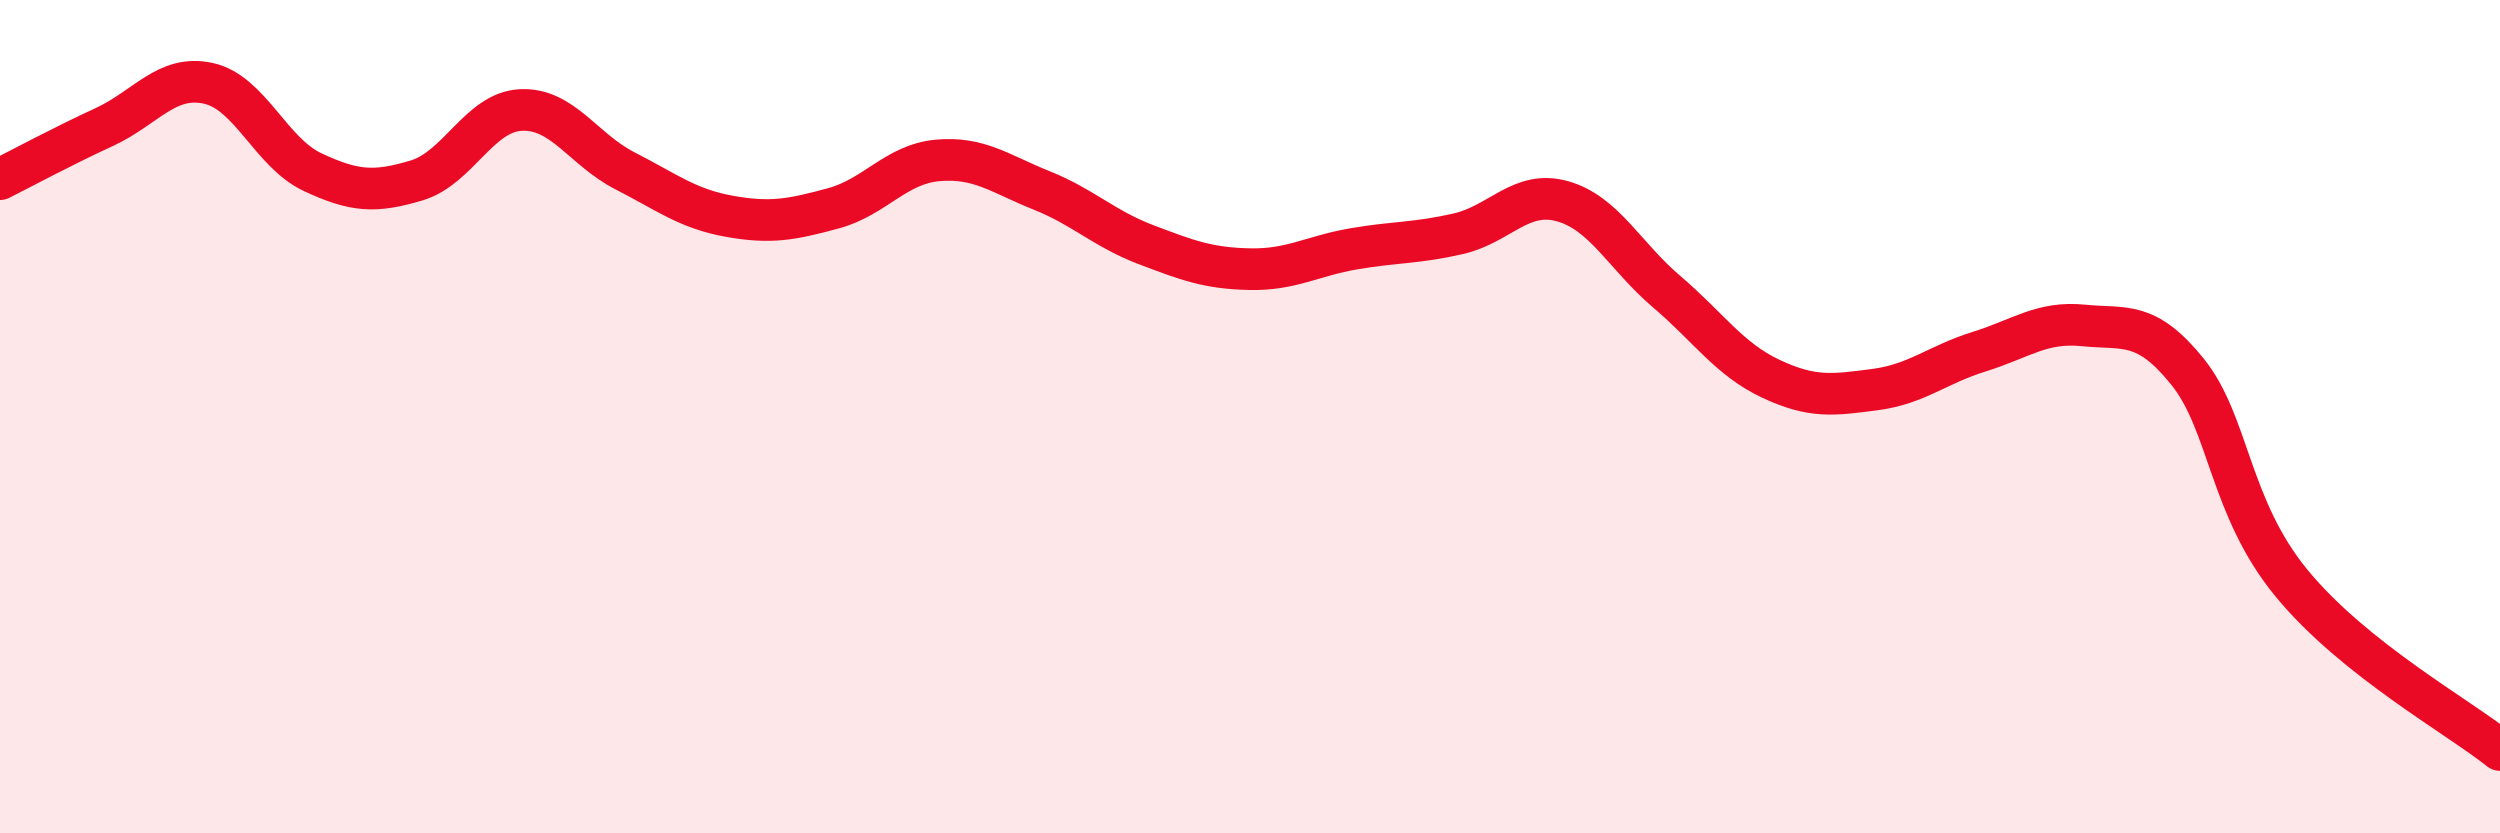 
    <svg width="60" height="20" viewBox="0 0 60 20" xmlns="http://www.w3.org/2000/svg">
      <path
        d="M 0,4.3 C 0.5,4.05 1.5,3.51 2.5,3.05 C 3.5,2.59 4,1.78 5,2 C 6,2.22 6.5,3.66 7.5,4.13 C 8.5,4.6 9,4.63 10,4.33 C 11,4.03 11.5,2.69 12.5,2.64 C 13.5,2.59 14,3.59 15,4.1 C 16,4.61 16.5,5.01 17.5,5.19 C 18.5,5.37 19,5.27 20,5 C 21,4.73 21.5,3.94 22.5,3.85 C 23.5,3.76 24,4.17 25,4.57 C 26,4.97 26.5,5.49 27.5,5.87 C 28.5,6.25 29,6.44 30,6.46 C 31,6.48 31.5,6.14 32.5,5.97 C 33.5,5.8 34,5.84 35,5.61 C 36,5.38 36.5,4.55 37.5,4.83 C 38.5,5.11 39,6.15 40,7 C 41,7.85 41.5,8.62 42.5,9.09 C 43.5,9.56 44,9.48 45,9.35 C 46,9.22 46.5,8.75 47.5,8.44 C 48.5,8.13 49,7.71 50,7.81 C 51,7.91 51.5,7.68 52.5,8.92 C 53.5,10.16 53.5,12.18 55,14 C 56.5,15.82 59,17.2 60,18L60 20L0 20Z"
        fill="#EB0A25"
        opacity="0.1"
        stroke-linecap="round"
        stroke-linejoin="round"
      />
      <path
        d="M 0,4.3 C 0.5,4.05 1.5,3.51 2.5,3.05 C 3.5,2.59 4,1.78 5,2 C 6,2.22 6.5,3.66 7.5,4.13 C 8.5,4.6 9,4.63 10,4.33 C 11,4.03 11.5,2.69 12.5,2.64 C 13.5,2.59 14,3.59 15,4.1 C 16,4.61 16.5,5.01 17.5,5.19 C 18.5,5.37 19,5.27 20,5 C 21,4.73 21.5,3.94 22.5,3.85 C 23.5,3.76 24,4.17 25,4.57 C 26,4.97 26.5,5.49 27.5,5.87 C 28.5,6.25 29,6.44 30,6.46 C 31,6.48 31.5,6.14 32.5,5.97 C 33.5,5.8 34,5.84 35,5.61 C 36,5.38 36.5,4.55 37.5,4.83 C 38.5,5.11 39,6.15 40,7 C 41,7.85 41.5,8.62 42.5,9.09 C 43.5,9.56 44,9.48 45,9.35 C 46,9.22 46.5,8.75 47.5,8.44 C 48.5,8.13 49,7.71 50,7.81 C 51,7.91 51.5,7.68 52.5,8.92 C 53.5,10.16 53.5,12.18 55,14 C 56.5,15.82 59,17.2 60,18"
        stroke="#EB0A25"
        stroke-width="1"
        fill="none"
        stroke-linecap="round"
        stroke-linejoin="round"
      />
    </svg>
  